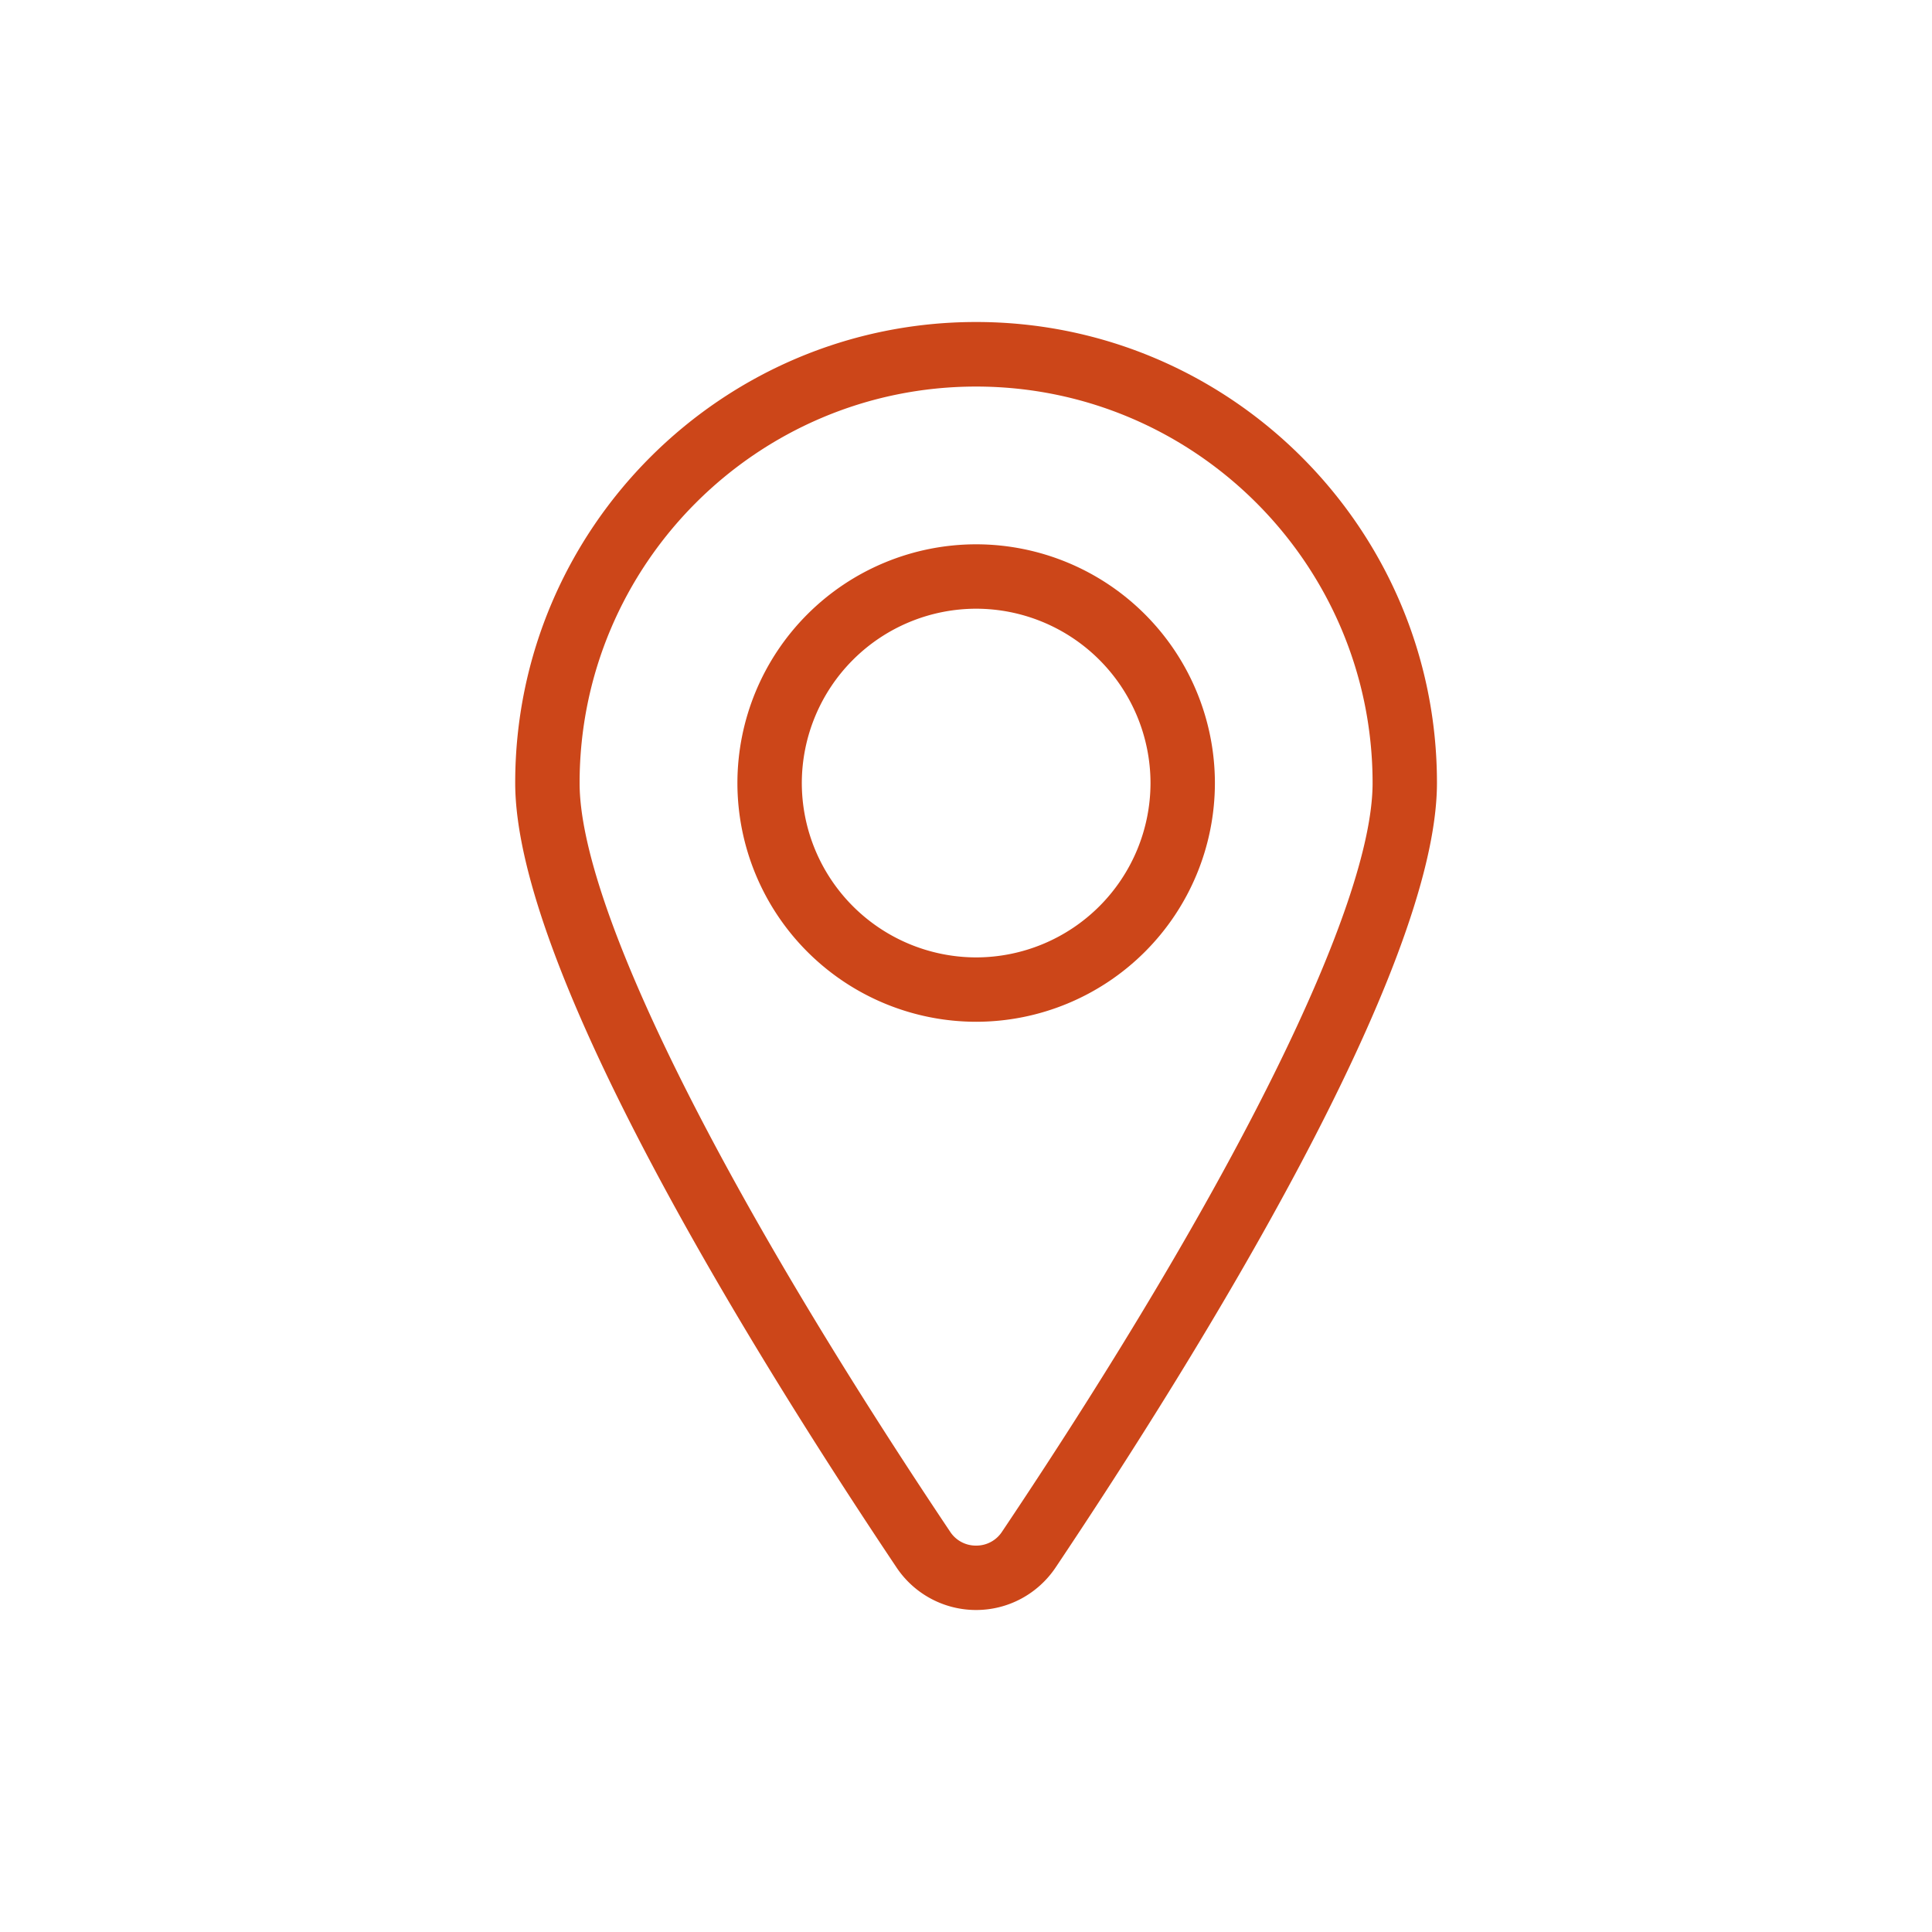 <svg width="60" height="60" fill="none" xmlns="http://www.w3.org/2000/svg"><path d="M37.73 24.318a7.42 7.42 0 0 0-7.415-7.414 7.42 7.42 0 0 0-7.414 7.414 7.42 7.42 0 0 0 7.414 7.414 7.42 7.42 0 0 0 7.415-7.414Zm-12.829 0a5.422 5.422 0 0 1 5.414-5.414 5.422 5.422 0 0 1 5.415 5.414 5.422 5.422 0 0 1-5.415 5.415 5.422 5.422 0 0 1-5.414-5.415Z" fill="#CC4619"/><path d="M30.313 50c.995 0 1.915-.495 2.47-1.32 4.424-6.609 11.843-18.558 11.843-24.367C44.626 16.424 38.207 10 30.313 10 22.42 10 16 16.42 16 24.313c0 5.81 7.42 17.758 11.843 24.367a2.971 2.971 0 0 0 2.47 1.32Zm0-37.995c6.79 0 12.314 5.524 12.314 12.313 0 3.8-4.3 12.494-11.509 23.252a.951.951 0 0 1-.805.43.951.951 0 0 1-.805-.43C22.304 36.812 18 28.118 18 24.318c0-6.789 5.524-12.313 12.313-12.313Z" fill="#CC4619"/></svg>
